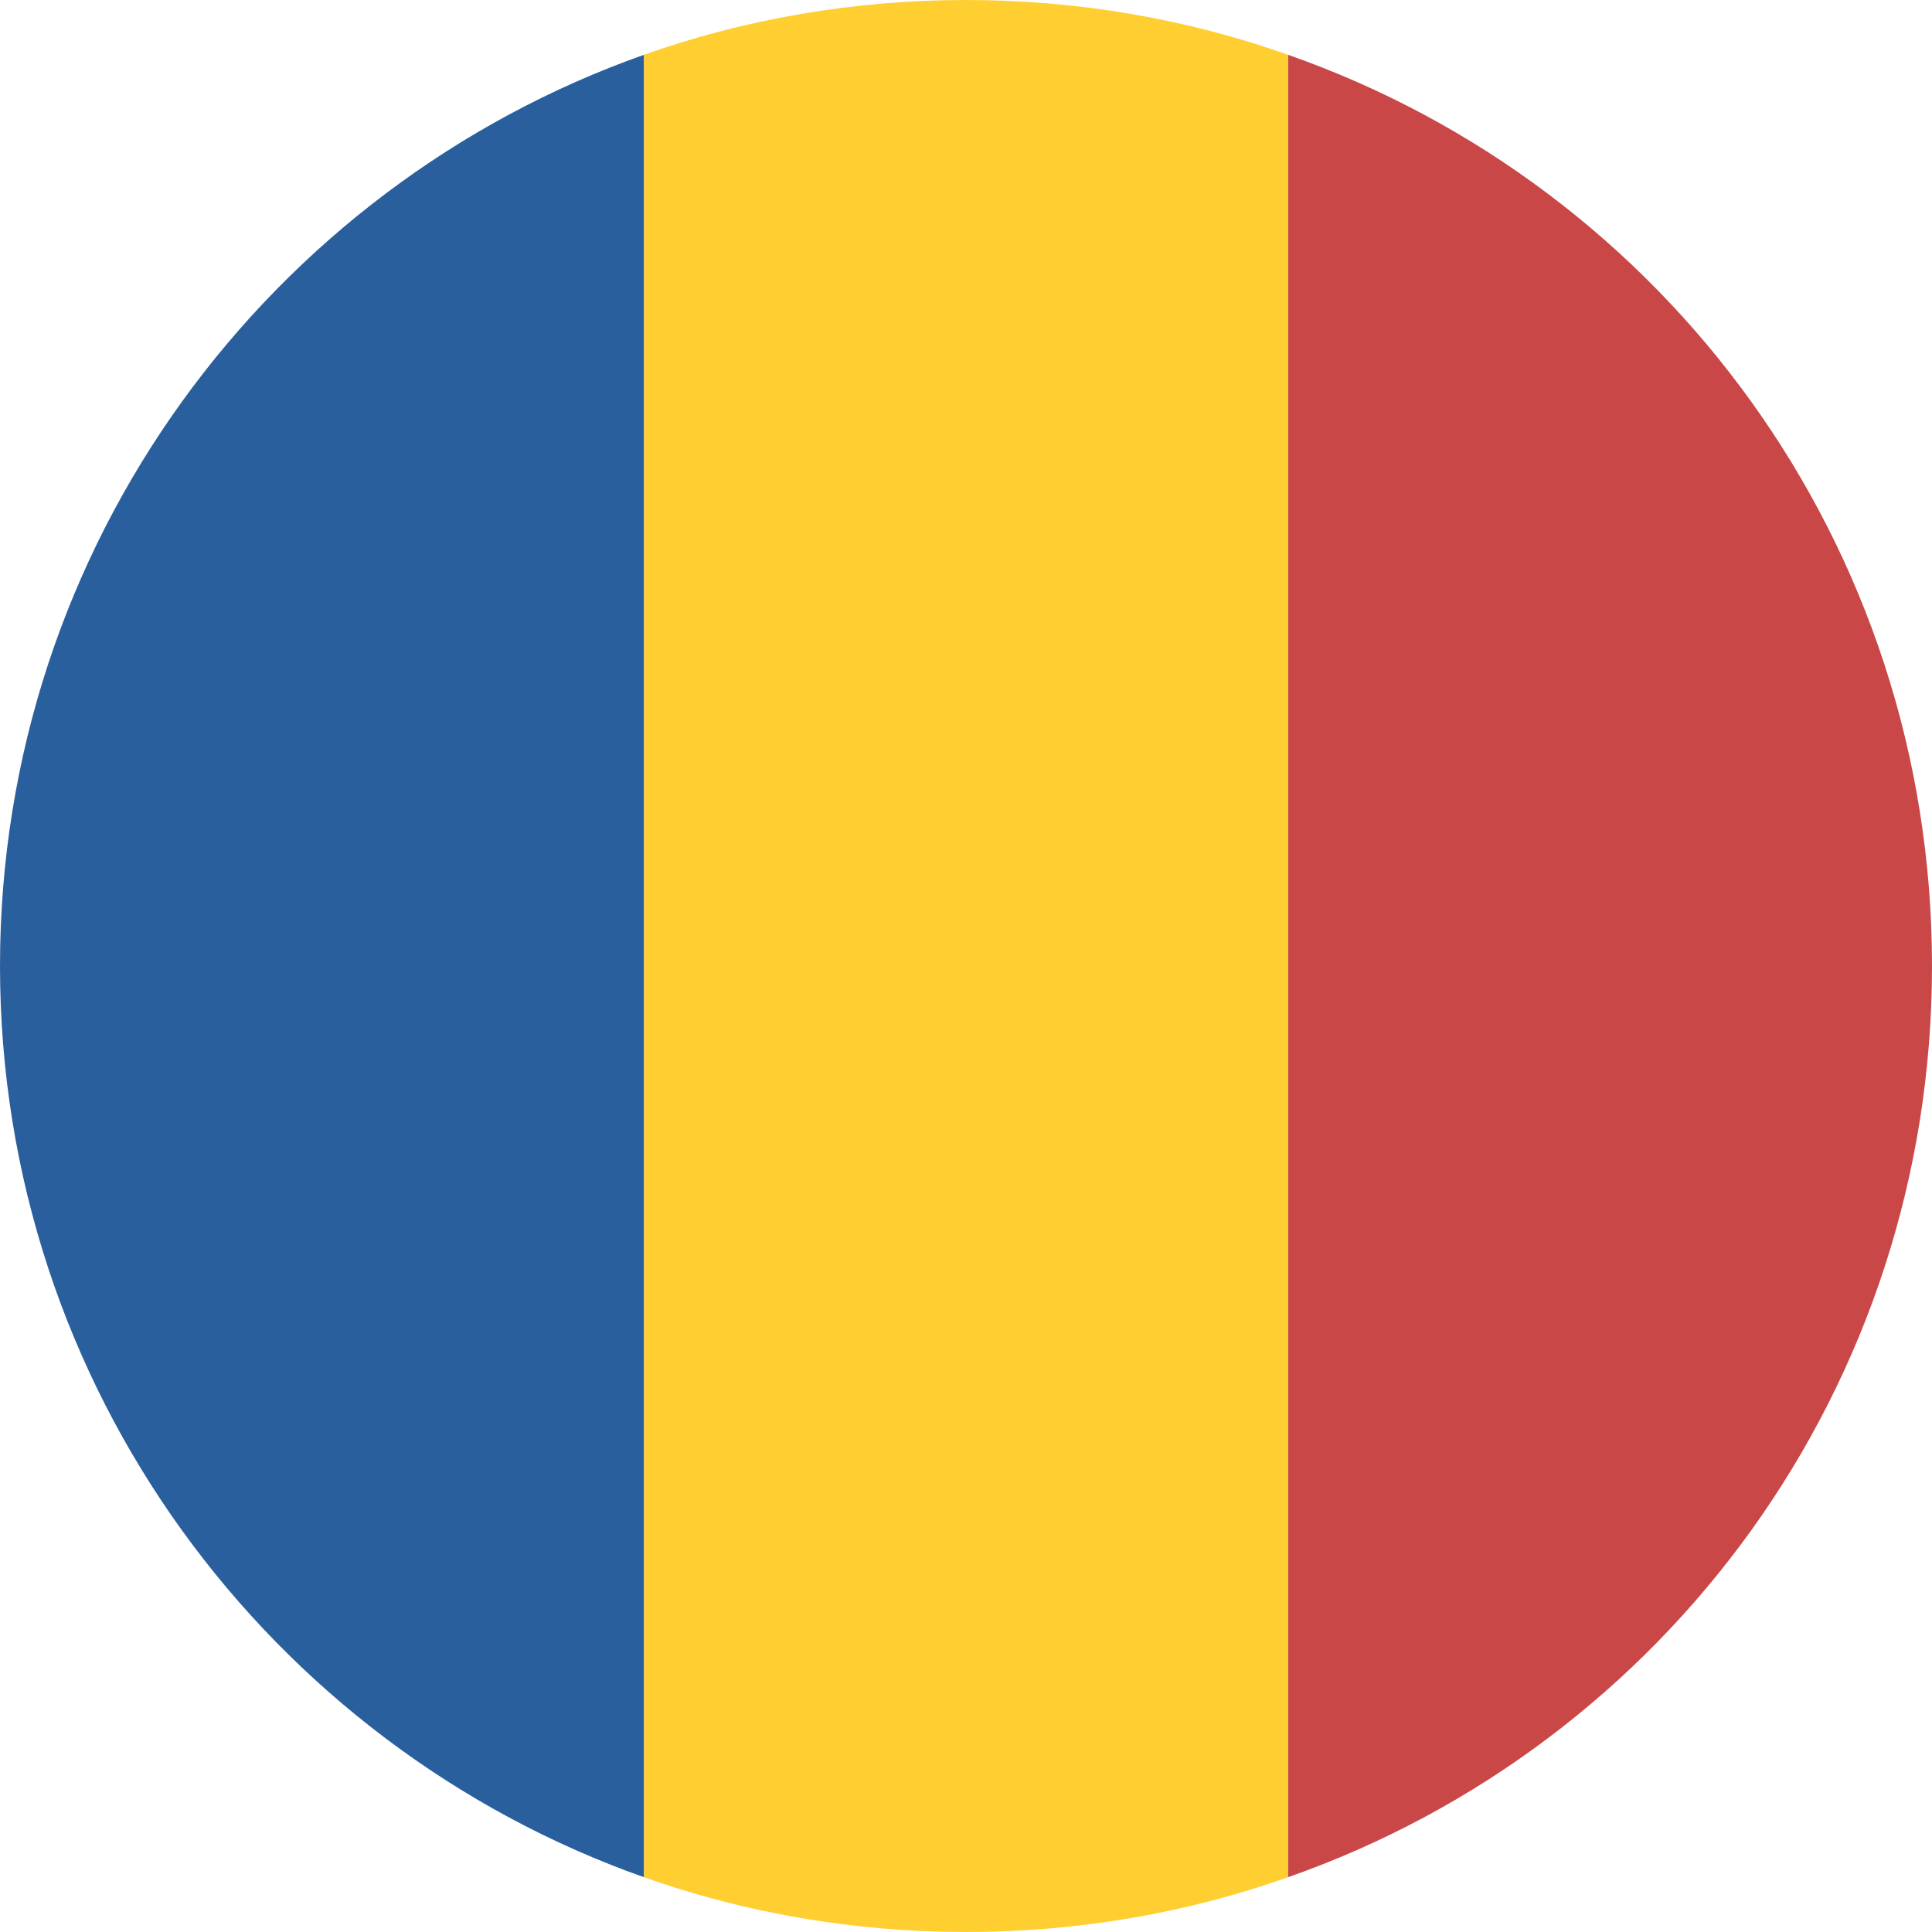 <svg width="20" height="20" viewBox="0 0 20 20" fill="none" xmlns="http://www.w3.org/2000/svg">
<path d="M0 10C0 14.367 2.8 18.067 6.667 19.433V0.567C2.8 1.933 0 5.633 0 10Z" fill="#2A5F9E"/>
<path d="M20 10C20 5.633 17.233 1.933 13.333 0.567V19.433C17.233 18.067 20 14.367 20 10Z" fill="#C94747"/>
<path d="M6.667 19.433C7.7 19.8 8.833 20 10 20C11.167 20 12.3 19.8 13.333 19.433V0.567C12.3 0.2 11.167 0 10 0C8.833 0 7.7 0.2 6.667 0.567V19.433Z" fill="#FFCE31"/>
</svg>
